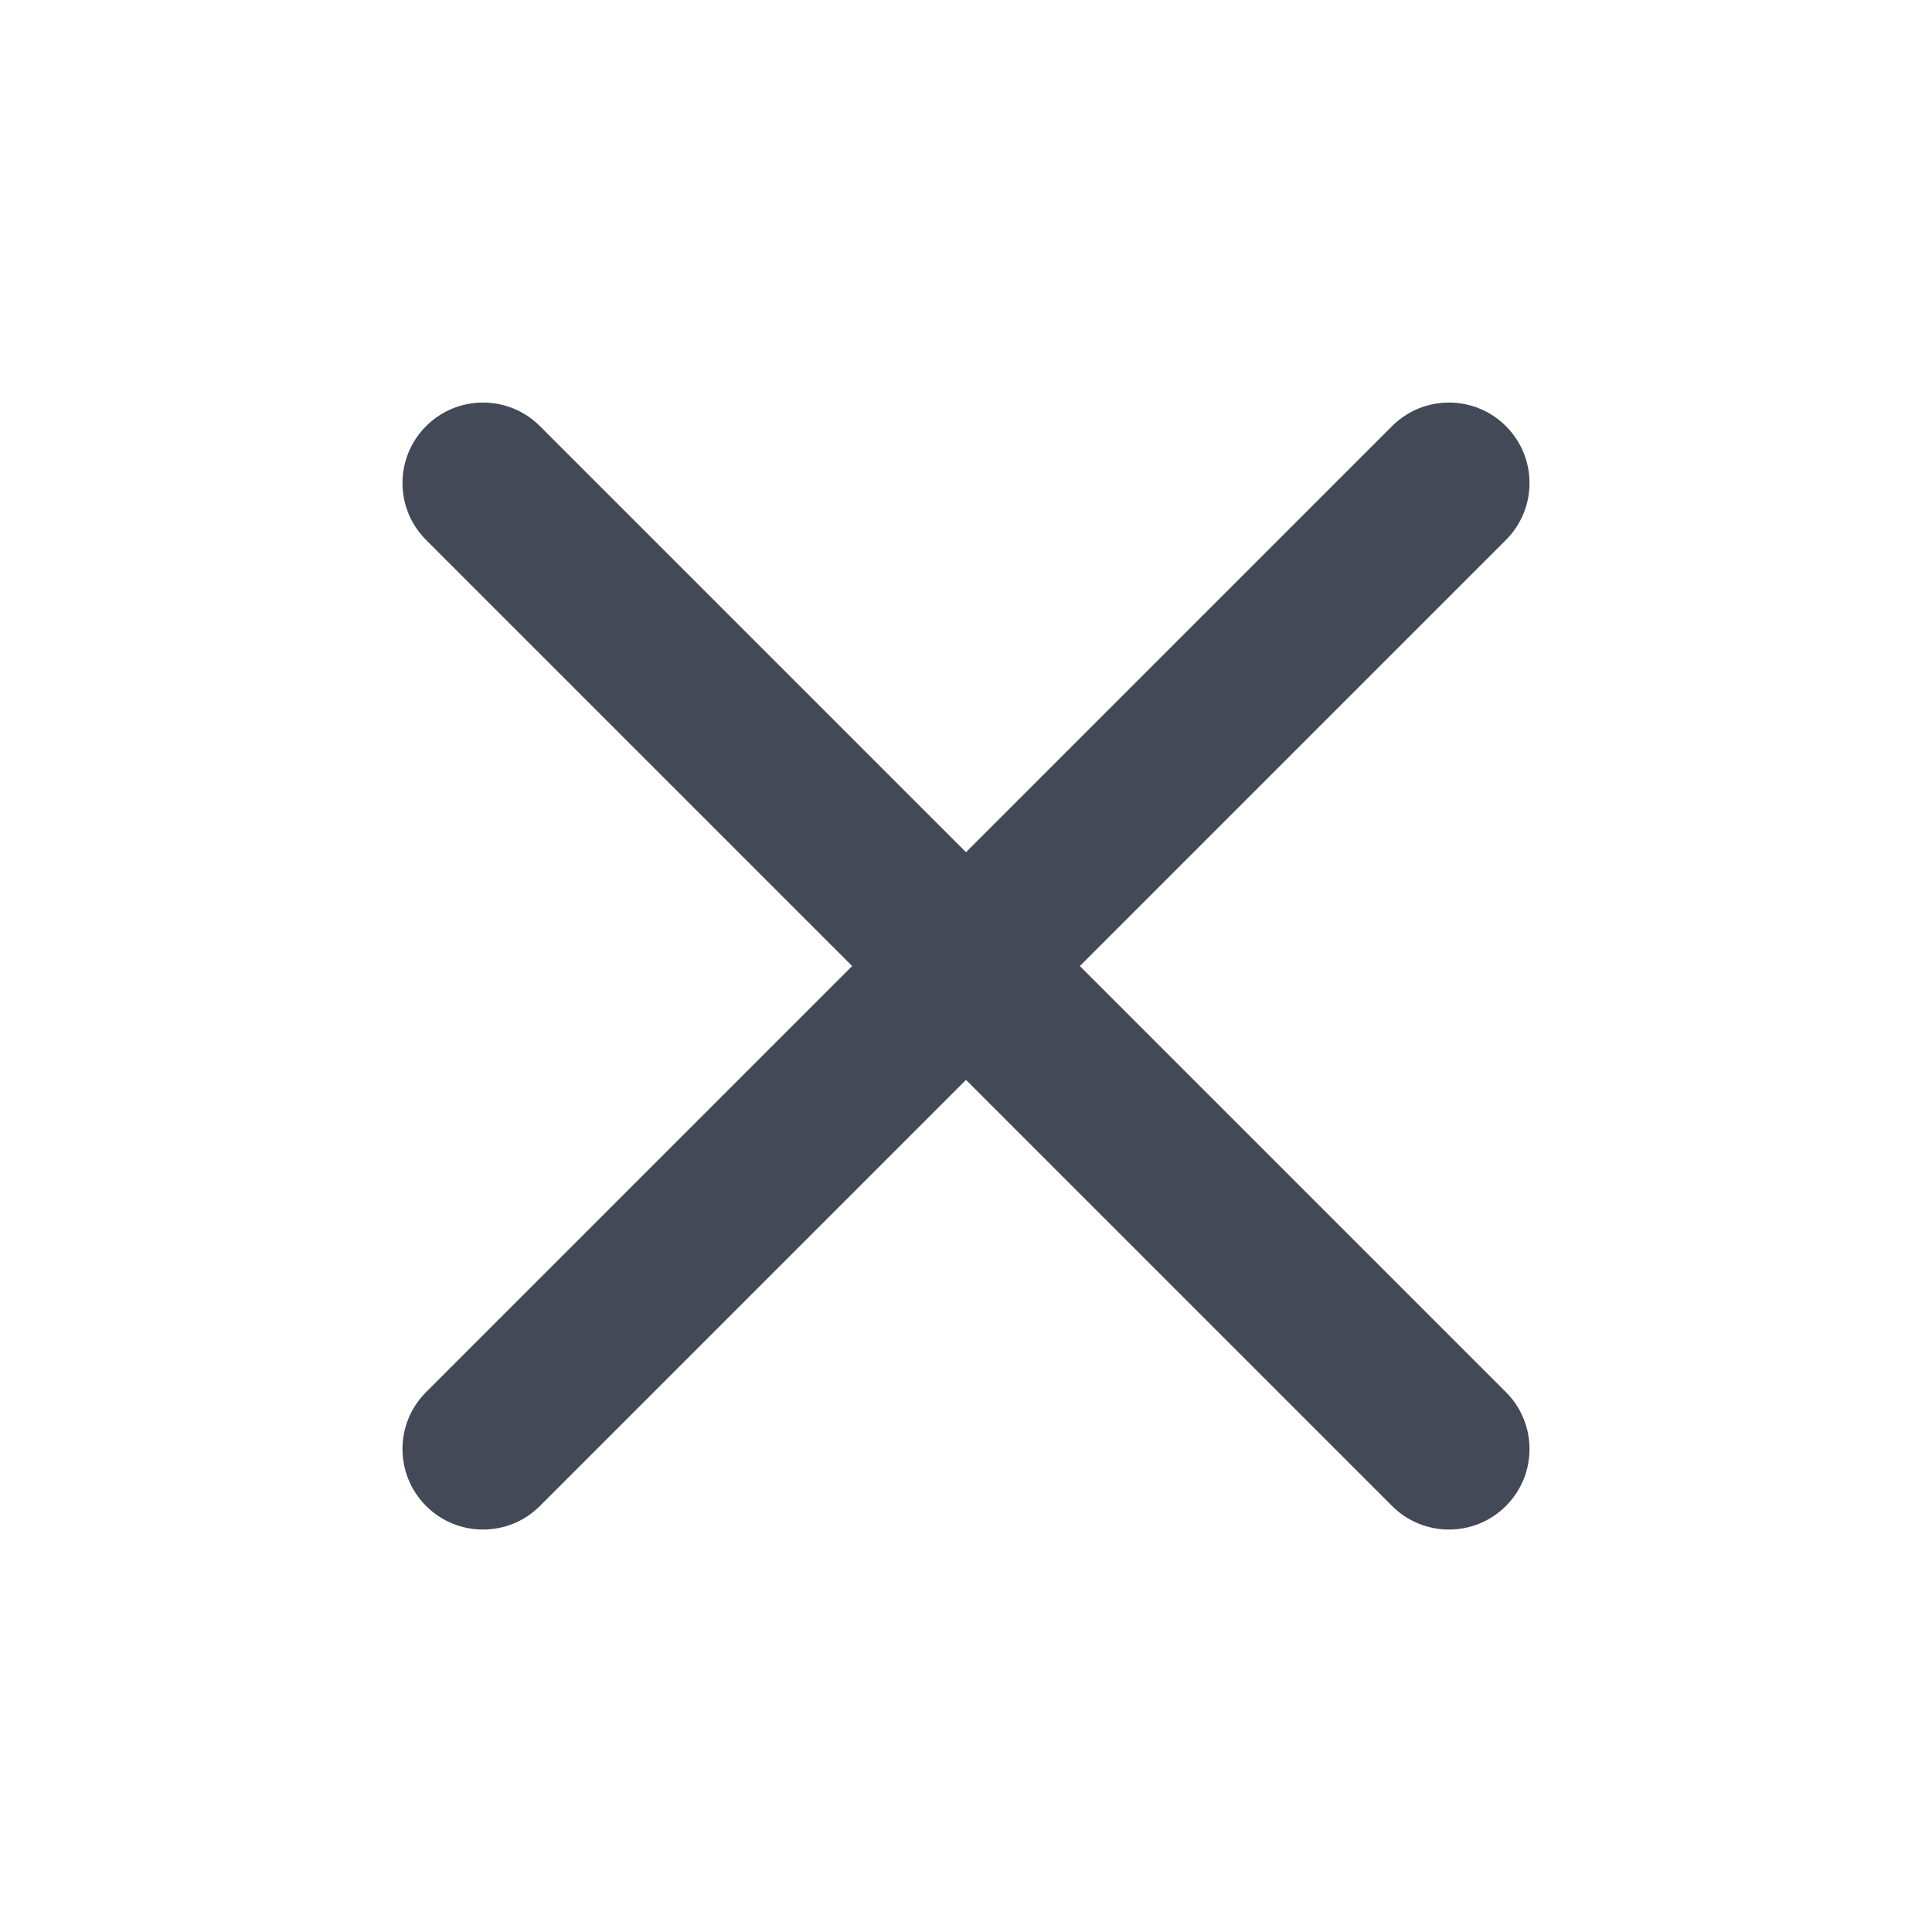 <svg width="20" height="20" viewBox="0 0 20 20" fill="none" xmlns="http://www.w3.org/2000/svg">
<path fill-rule="evenodd" clip-rule="evenodd" d="M15.589 4.411C15.915 4.737 15.915 5.264 15.589 5.59L5.589 15.59C5.264 15.915 4.736 15.915 4.411 15.59C4.085 15.264 4.085 14.736 4.411 14.411L14.411 4.411C14.736 4.086 15.264 4.086 15.589 4.411Z" fill="#434956"/>
<path fill-rule="evenodd" clip-rule="evenodd" d="M4.411 4.411C4.736 4.086 5.264 4.086 5.589 4.411L15.589 14.411C15.915 14.736 15.915 15.264 15.589 15.59C15.264 15.915 14.736 15.915 14.411 15.59L4.411 5.59C4.085 5.264 4.085 4.737 4.411 4.411Z" fill="#434956"/>
</svg>
